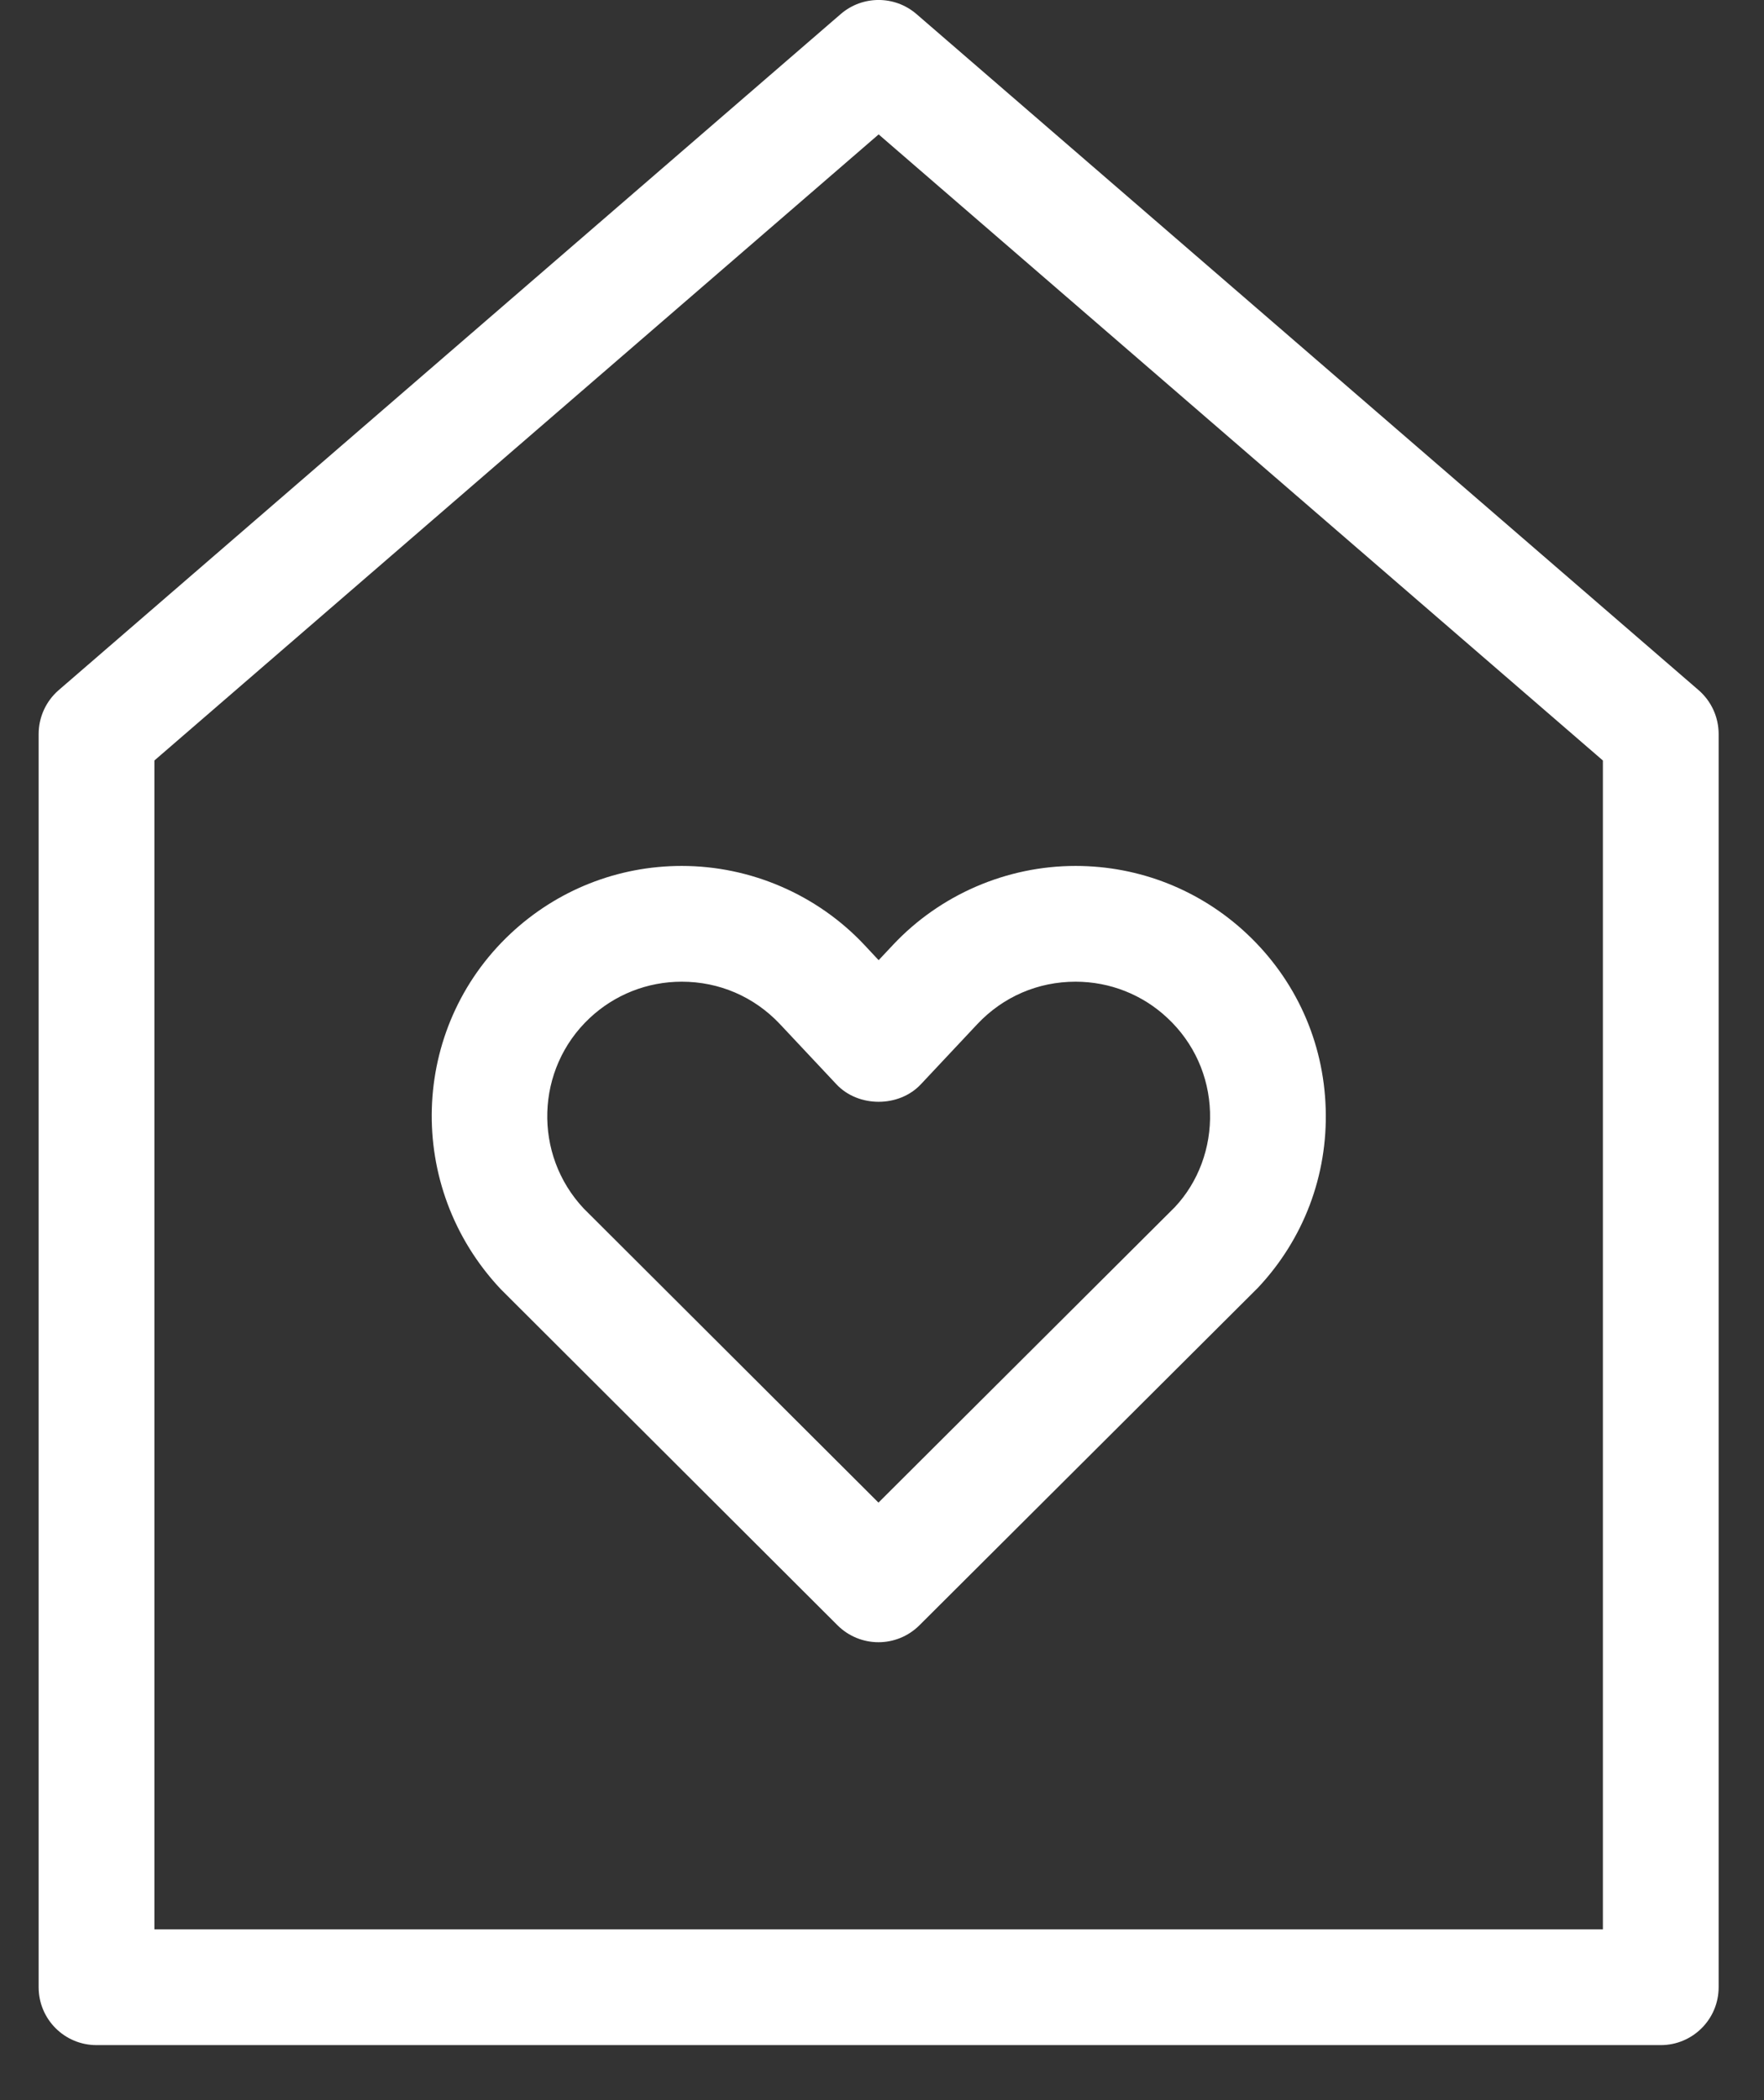 <?xml version="1.0" encoding="UTF-8"?> <svg xmlns="http://www.w3.org/2000/svg" width="21" height="25" viewBox="0 0 21 25" fill="none"><rect x="0" y="0" width="21" height="25" fill="#333333" stroke="none"/> <path d="M10.458 19.549C10.282 19.549 10.106 19.482 9.971 19.348L5.96 15.345C4.819 14.131 4.878 12.241 6.076 11.116C6.631 10.595 7.355 10.308 8.116 10.308C8.936 10.308 9.728 10.65 10.289 11.247L10.46 11.43L10.631 11.248C11.192 10.65 11.984 10.308 12.804 10.308C13.565 10.308 14.289 10.595 14.844 11.116C15.425 11.662 15.758 12.4 15.782 13.196C15.807 13.992 15.52 14.75 14.975 15.33L10.945 19.348C10.81 19.482 10.634 19.549 10.458 19.549ZM8.116 11.686C7.707 11.686 7.317 11.84 7.019 12.12C6.375 12.725 6.344 13.742 6.949 14.386L10.458 17.887L13.986 14.37C14.264 14.074 14.418 13.666 14.405 13.239C14.392 12.811 14.213 12.413 13.9 12.12C13.603 11.84 13.213 11.686 12.804 11.686C12.357 11.686 11.942 11.865 11.635 12.191L10.962 12.908C10.702 13.185 10.218 13.185 9.958 12.908L9.285 12.191C8.978 11.865 8.563 11.686 8.116 11.686ZM19.771 24.345H1.149C0.768 24.345 0.46 24.037 0.46 23.656V8.738C0.46 8.538 0.547 8.347 0.698 8.216L10.009 0.167C10.268 -0.056 10.651 -0.056 10.91 0.167L20.222 8.216C20.373 8.347 20.46 8.537 20.46 8.738V23.656C20.46 24.037 20.151 24.345 19.771 24.345ZM1.838 22.967H19.082V9.053L10.46 1.6L1.838 9.053V22.967Z" fill="white"></path> </svg> 